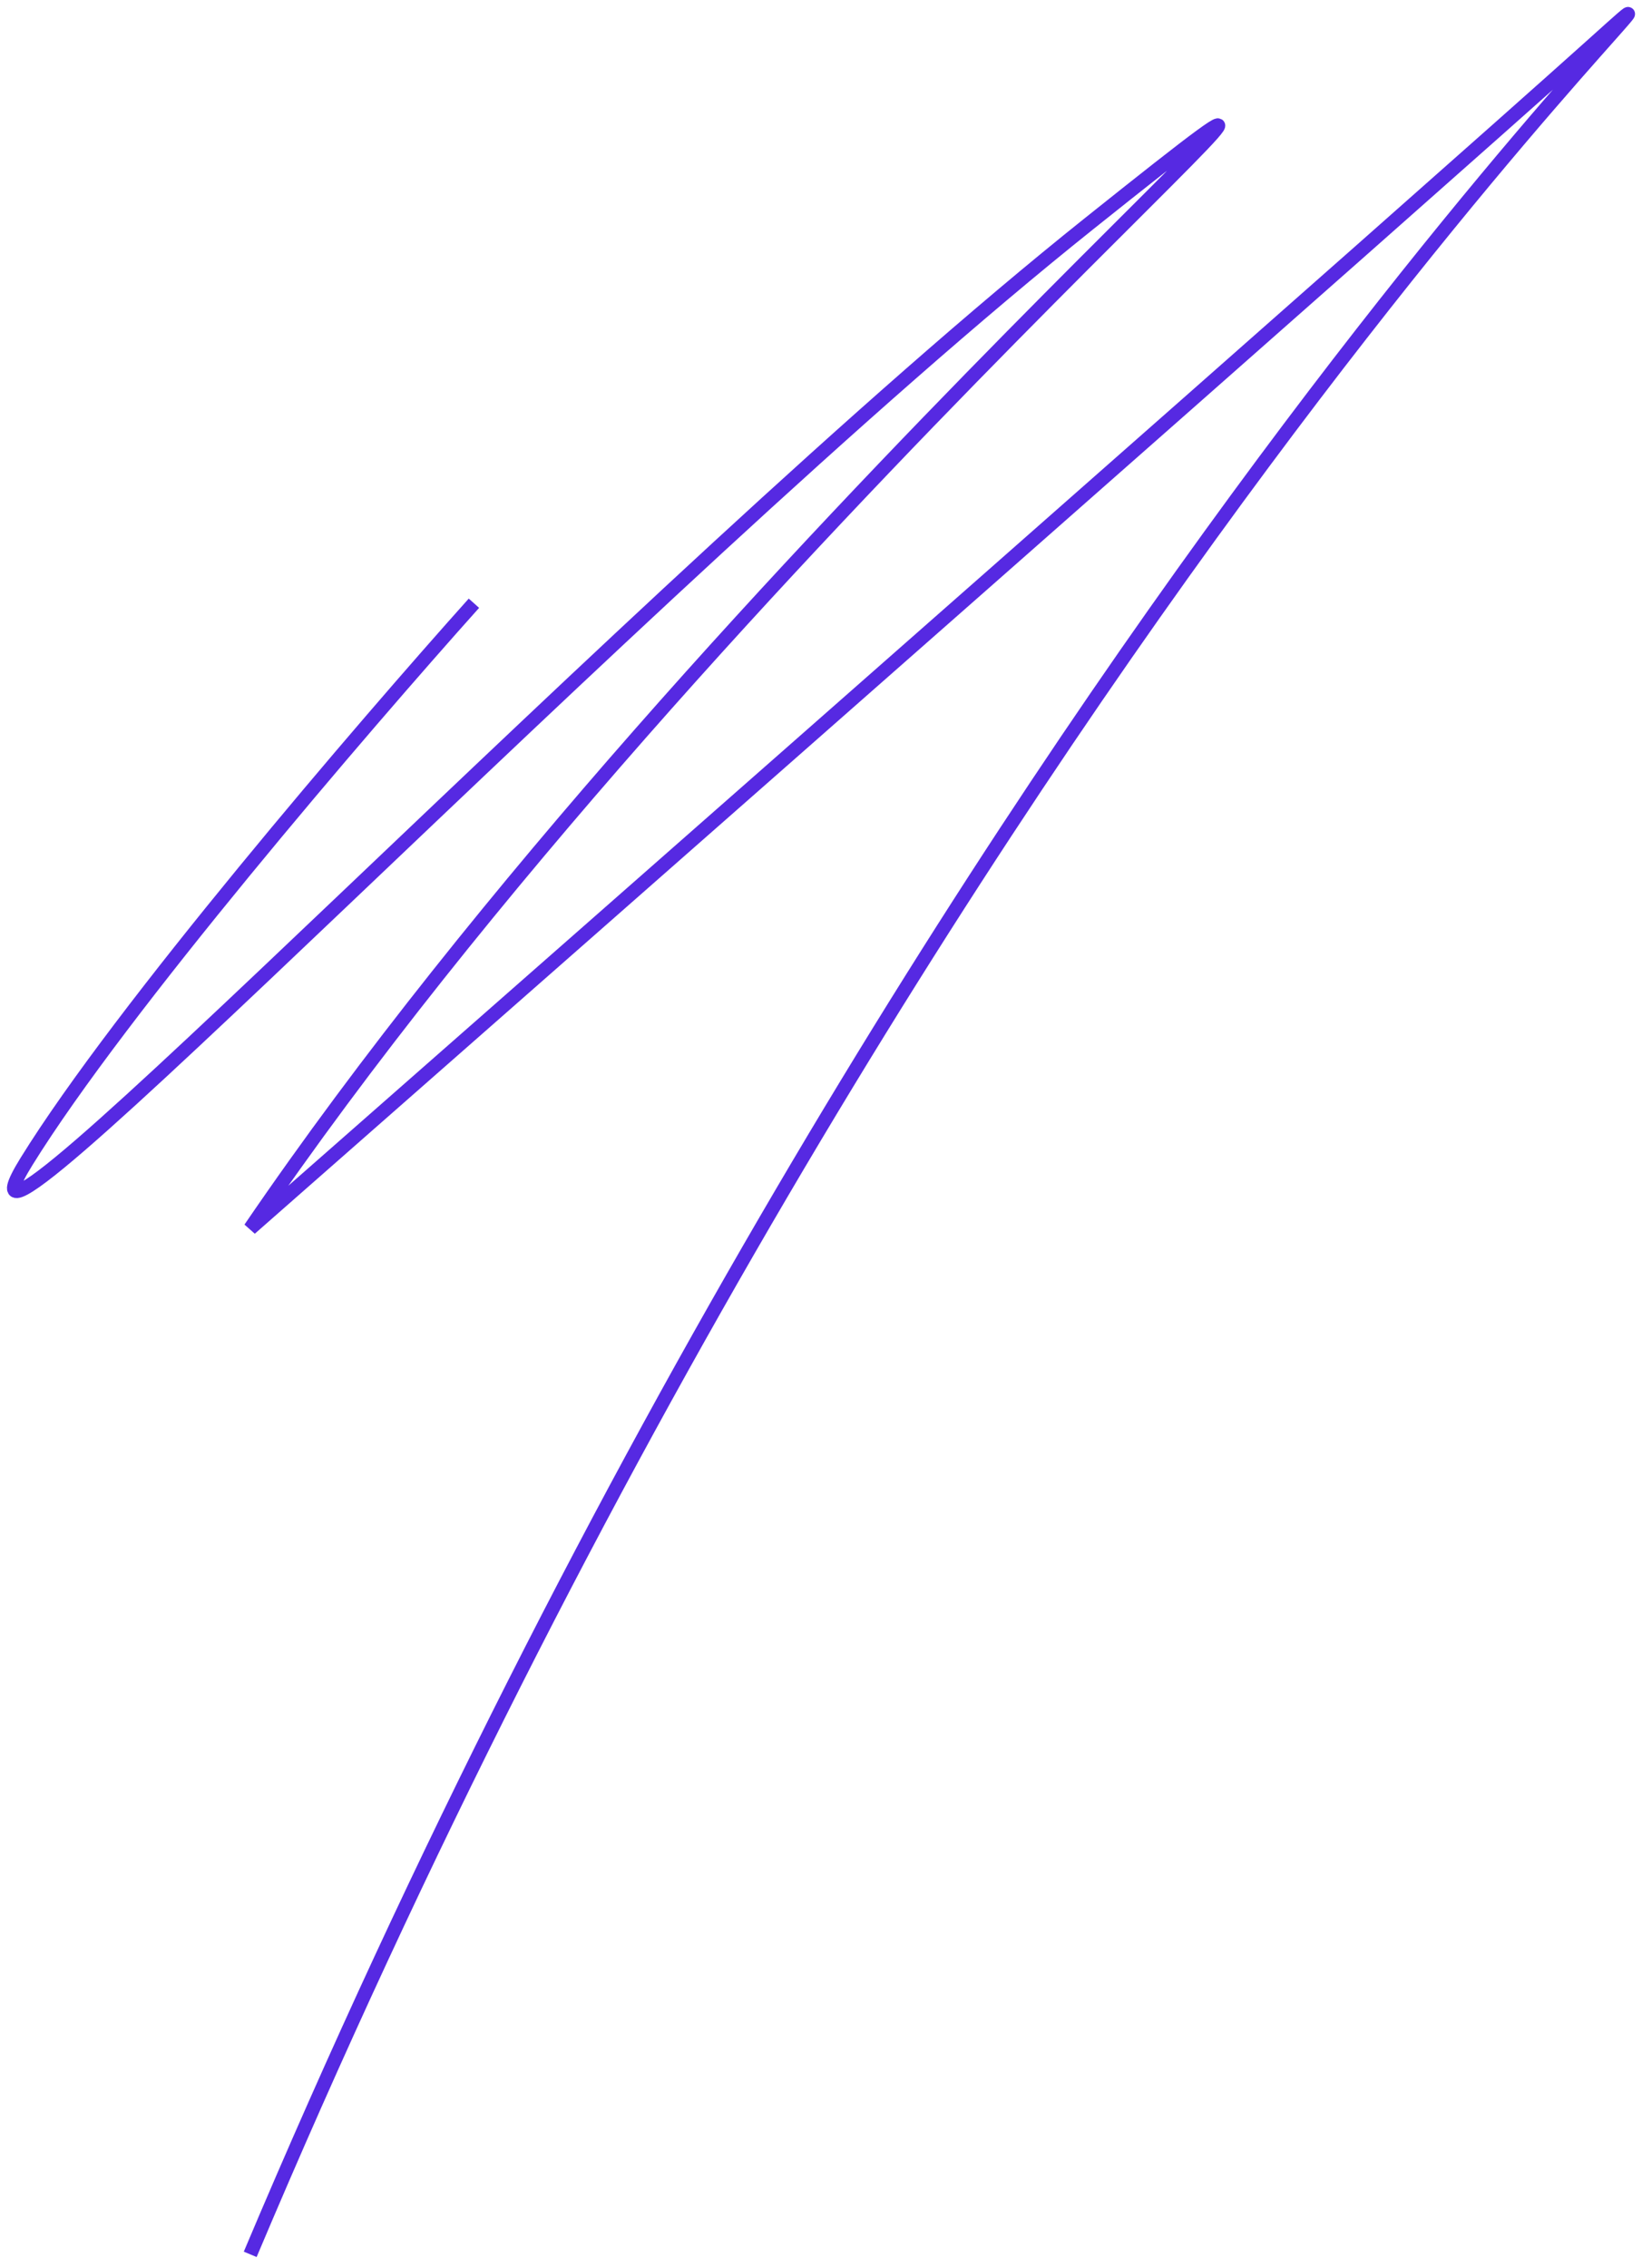 <?xml version="1.0" encoding="UTF-8"?> <svg xmlns="http://www.w3.org/2000/svg" width="118" height="163" viewBox="0 0 118 163" fill="none"> <path d="M34.058 43.349C26.154 52.175 8.656 72.556 1.904 83.468C-6.537 97.109 46.116 41.744 78.271 16.067C110.425 -9.609 51.341 39.337 17.981 88.282C44.776 64.746 101.583 14.784 114.445 3.229C130.522 -11.214 67.419 44.851 17.981 162" stroke="#5629E2"></path> </svg> 